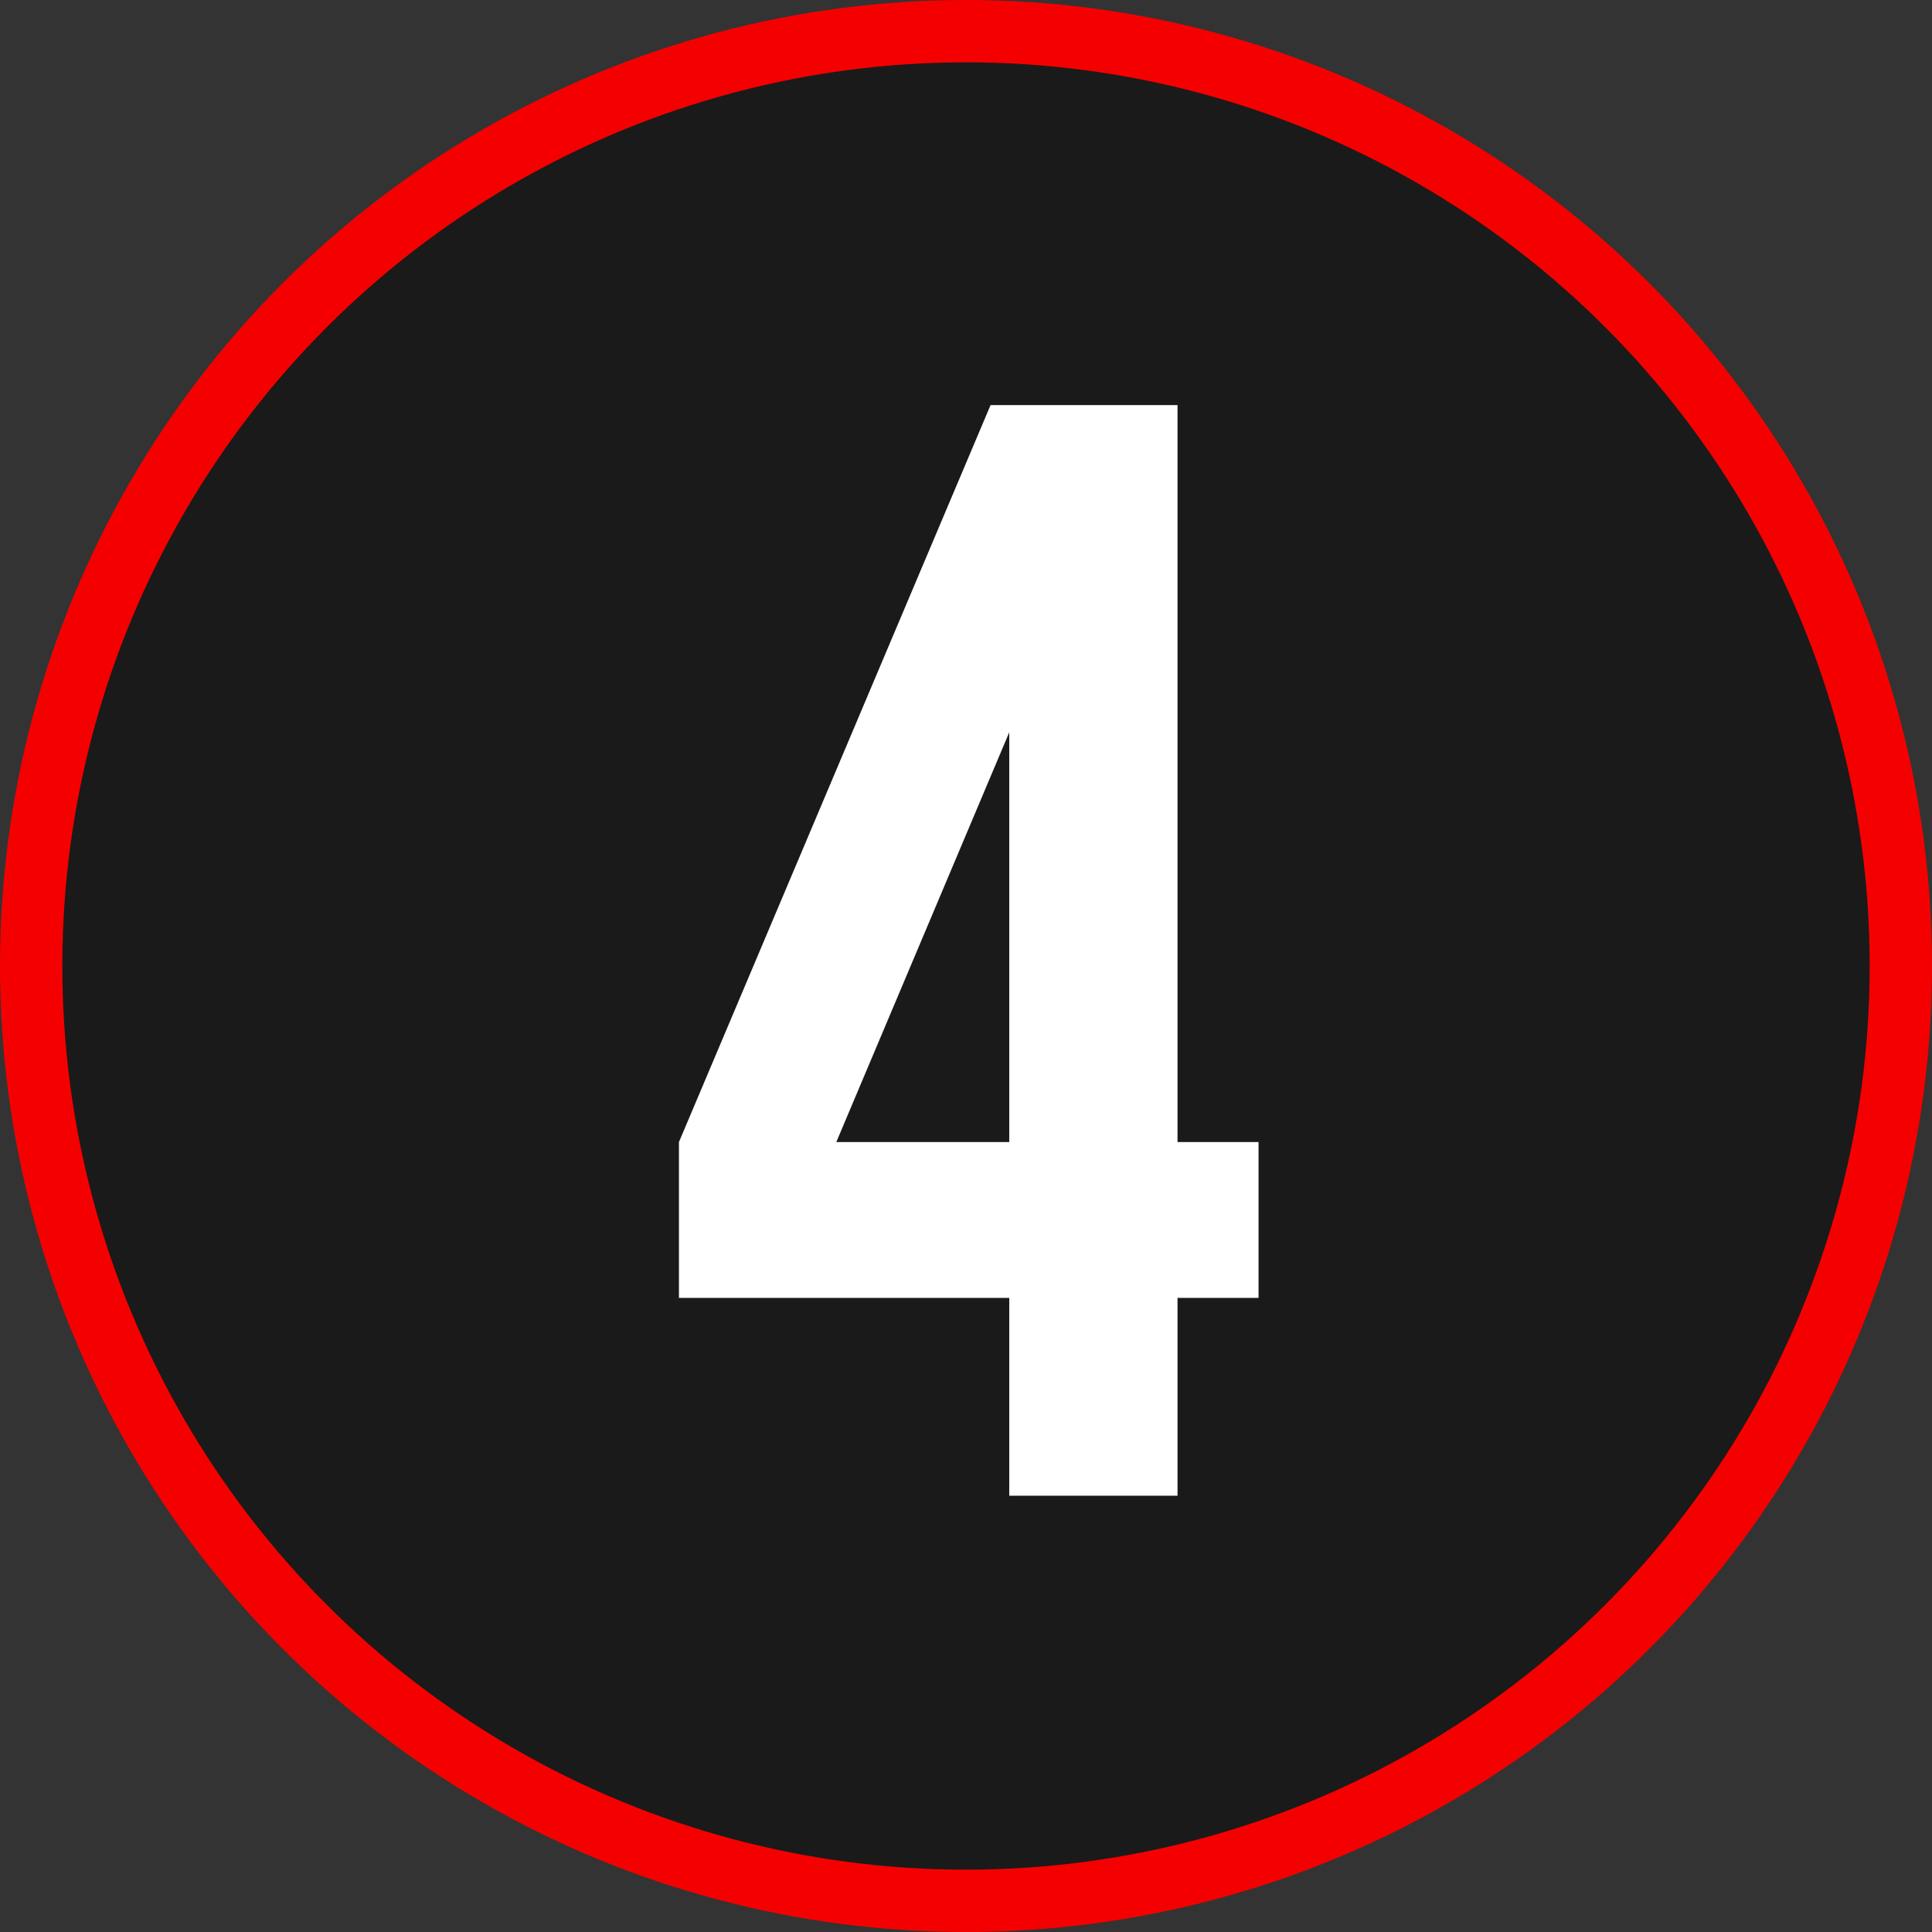 <?xml version="1.0" encoding="UTF-8"?> <svg xmlns="http://www.w3.org/2000/svg" width="62" height="62" viewBox="0 0 62 62" fill="none"><rect x="0" y="0" width="62" height="62" fill="#333333" stroke="none"/> <circle cx="31" cy="31" r="30" fill="#1A1A1A" stroke="#F50000" stroke-width="2"></circle> <path d="M21.788 36.65L31.788 13H37.788V36.65H40.388V41.65H37.788V48H32.388V41.65H21.788V36.65ZM32.388 36.65V23.5L26.838 36.65H32.388Z" fill="white"></path> </svg> 
